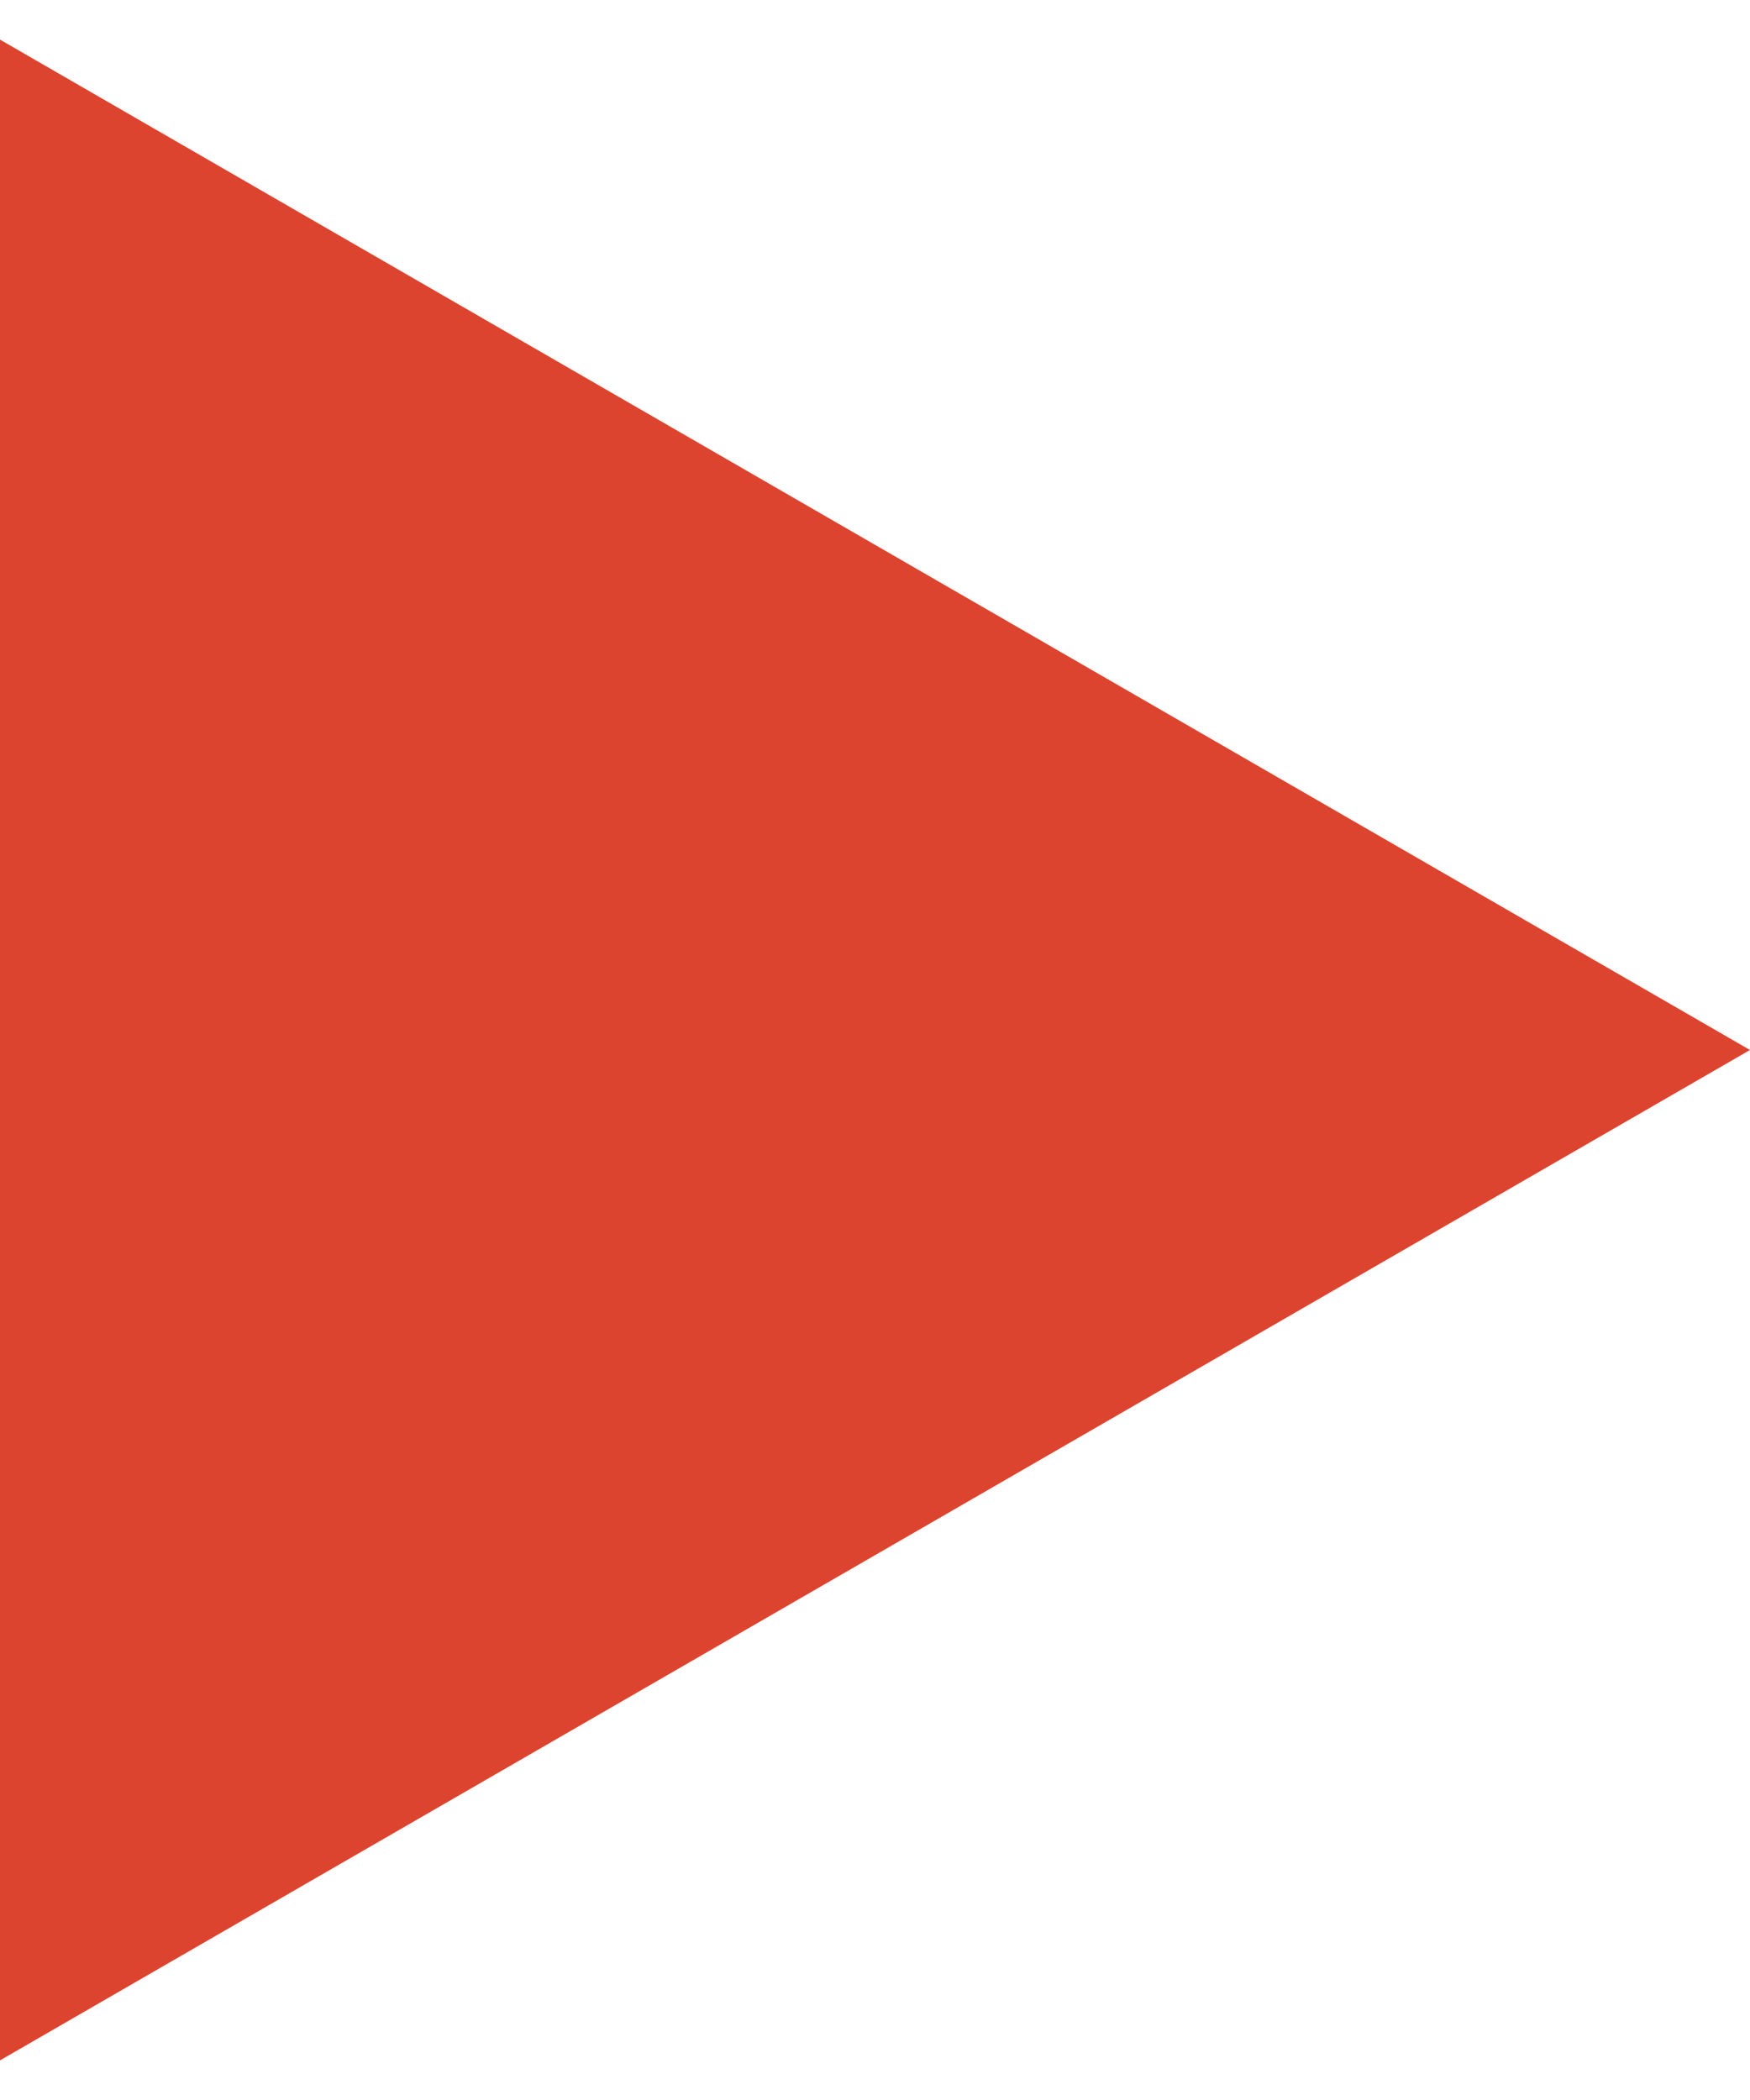 <?xml version="1.0" encoding="UTF-8"?> <svg xmlns="http://www.w3.org/2000/svg" width="30" height="36" viewBox="0 0 30 36" fill="none"><path d="M30 18L-1.63133e-06 35.321L-1.17124e-07 0.679L30 18Z" fill="#DC442F"></path></svg> 